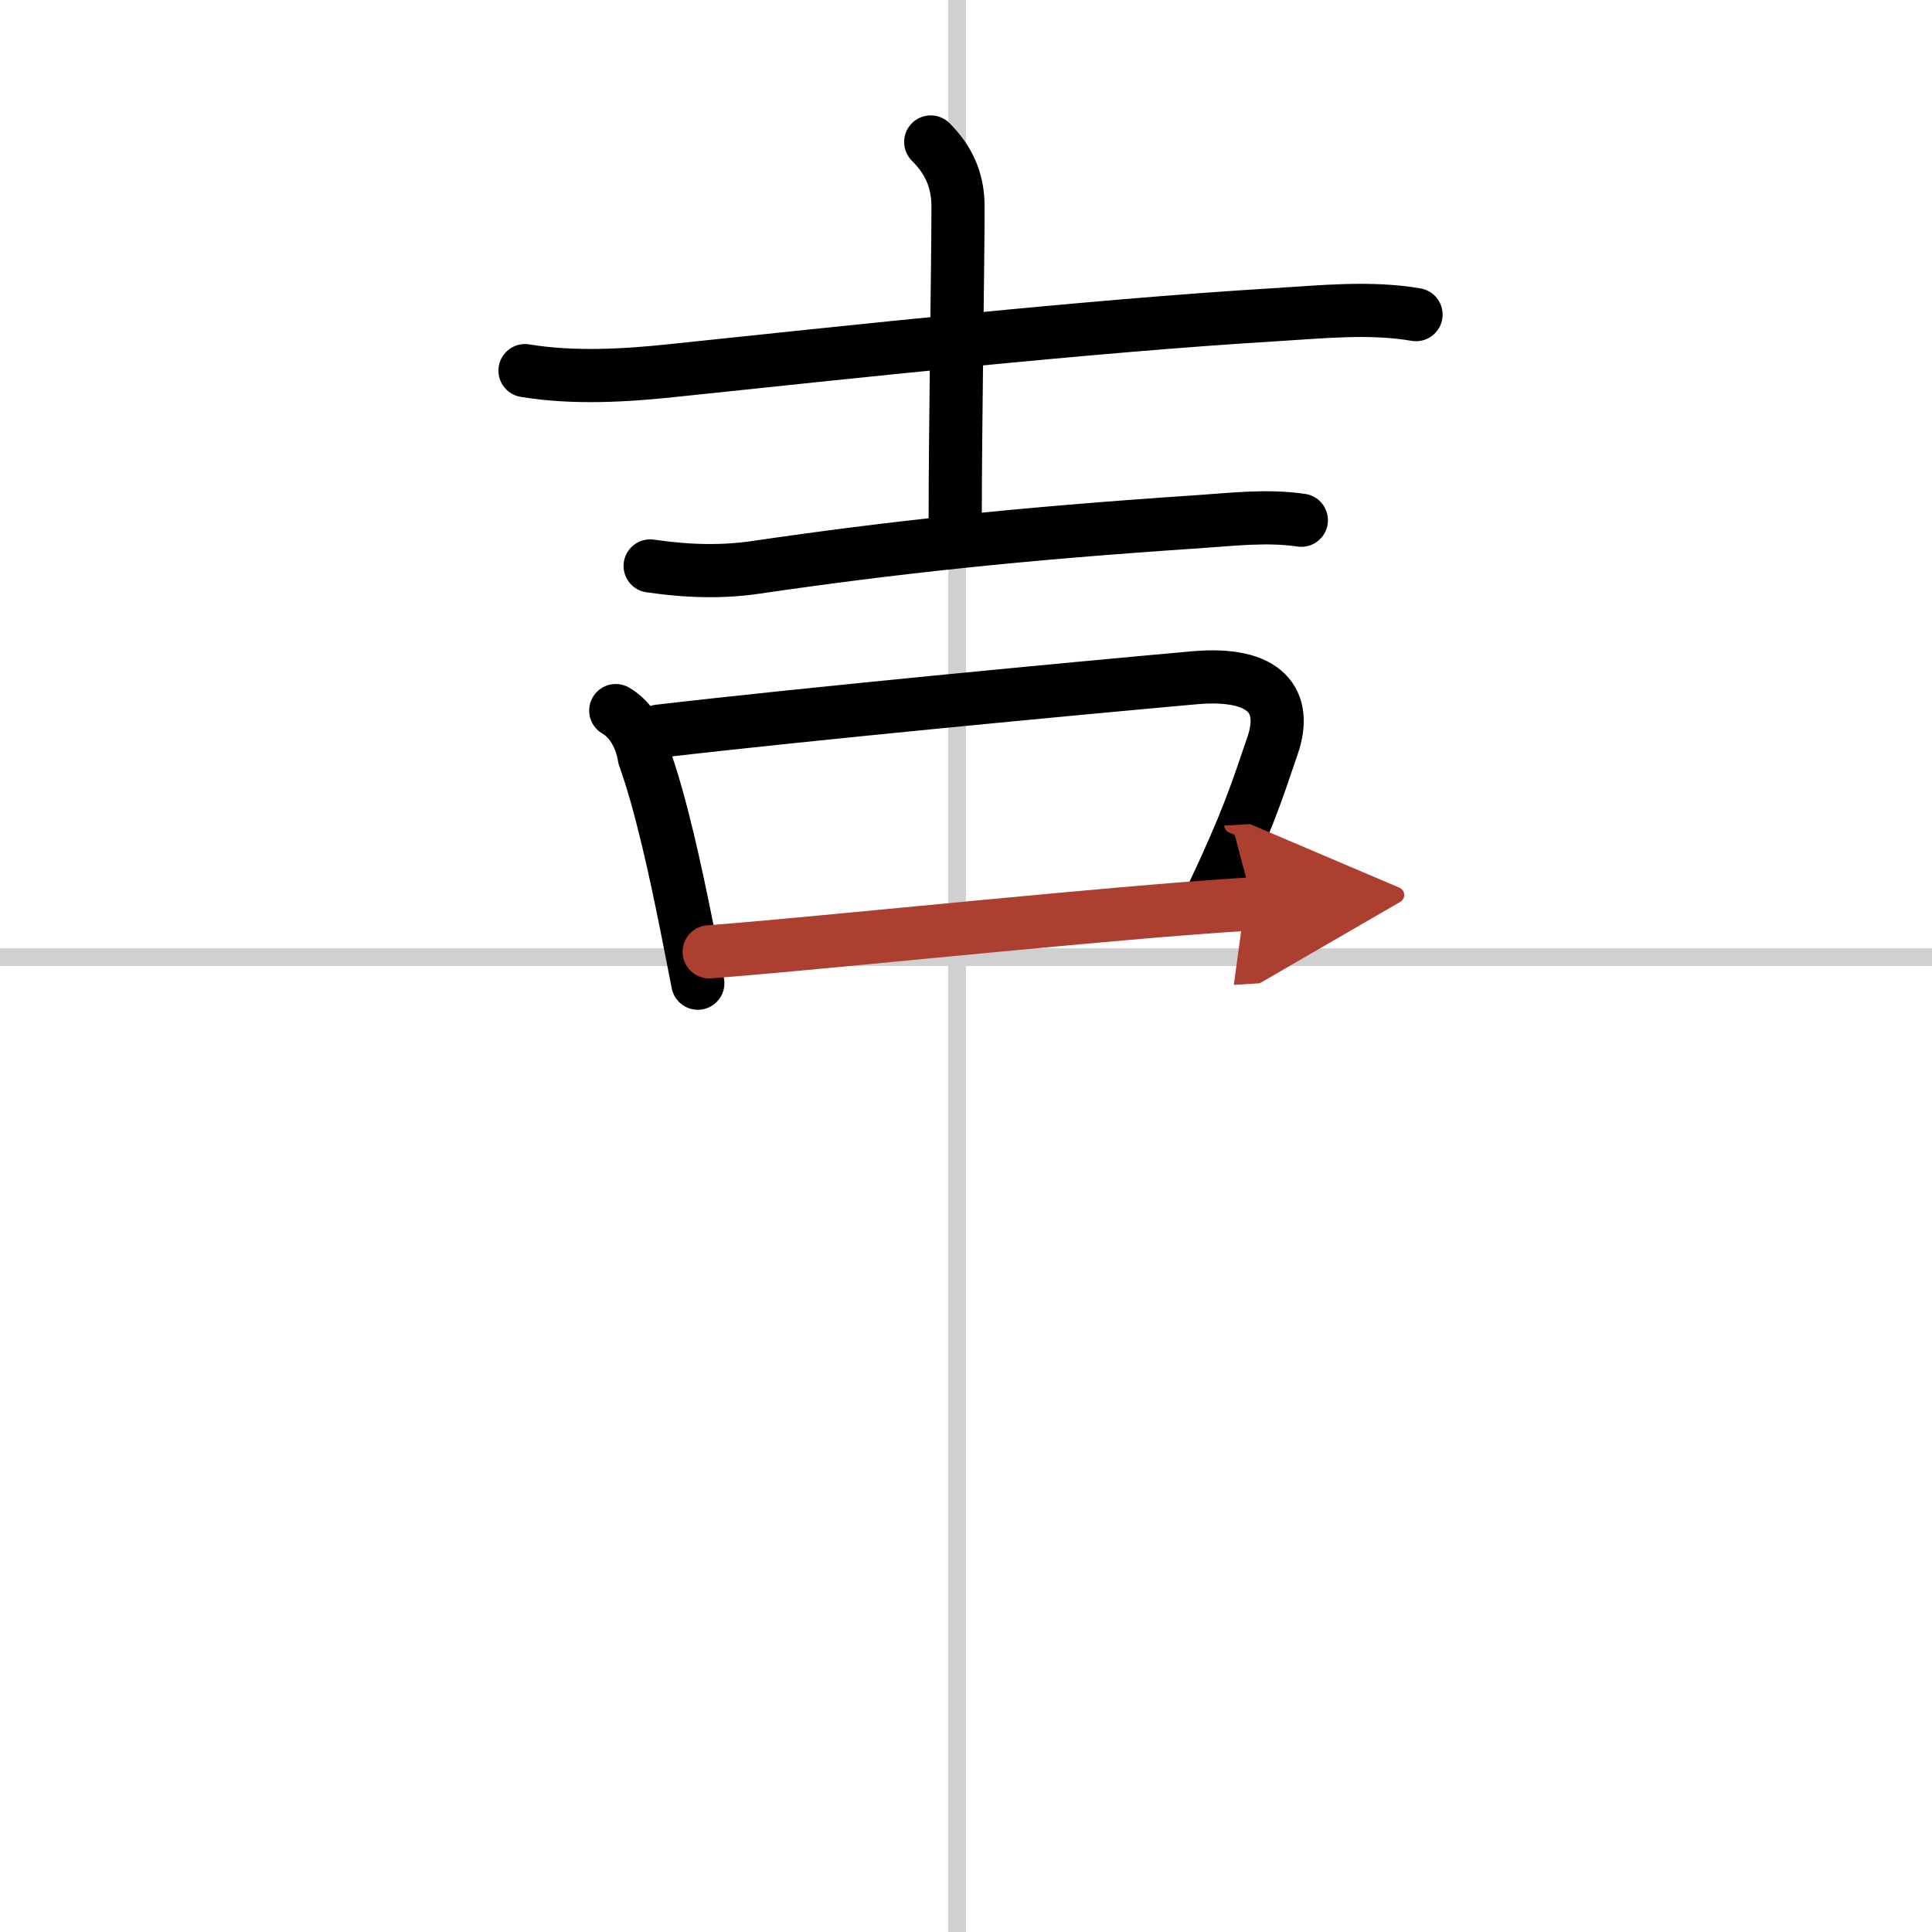 <svg width="400" height="400" viewBox="0 0 109 109" xmlns="http://www.w3.org/2000/svg"><defs><marker id="a" markerWidth="4" orient="auto" refX="1" refY="5" viewBox="0 0 10 10"><polyline points="0 0 10 5 0 10 1 5" fill="#ad3f31" stroke="#ad3f31"/></marker></defs><g fill="none" stroke="#000" stroke-linecap="round" stroke-linejoin="round" stroke-width="3"><rect width="100%" height="100%" fill="#fff" stroke="#fff"/><line x1="54" x2="54" y2="109" stroke="#d0d0d0" stroke-width="1"/><line x2="109" y1="54" y2="54" stroke="#d0d0d0" stroke-width="1"/><path d="m29.62 20.91c2.76 0.46 5.77 0.27 8.38-0.01 9.75-1.02 23.42-2.51 33.88-3.14 2.65-0.16 5.38-0.46 8.01-0.01"/><path d="m52.51 8.01c0.99 0.99 1.54 2.12 1.54 3.65 0 3.09-0.16 12.47-0.16 17.93"/><path d="m36.68 31.93c2.19 0.32 4.12 0.35 5.95 0.08 7.74-1.13 14.84-1.9 24.88-2.57 1.95-0.13 3.96-0.38 5.91-0.09"/><path d="m34.74 40.09c0.9 0.52 1.44 1.56 1.61 2.62 0.93 2.59 1.77 6.43 2.46 9.91 0.2 0.99 0.38 1.95 0.56 2.85"/><path d="m37.18 41.25c8.38-0.98 23.27-2.39 30.19-3.01 4.13-0.37 5.25 1.38 4.44 3.78-0.91 2.68-1.44 4.35-3.43 8.55"/><path d="m40.01 53.7c4.92-0.36 18.18-1.75 26.62-2.42 1.54-0.12 2.92-0.22 4.06-0.29" marker-end="url(#a)" stroke="#ad3f31"/></g></svg>
